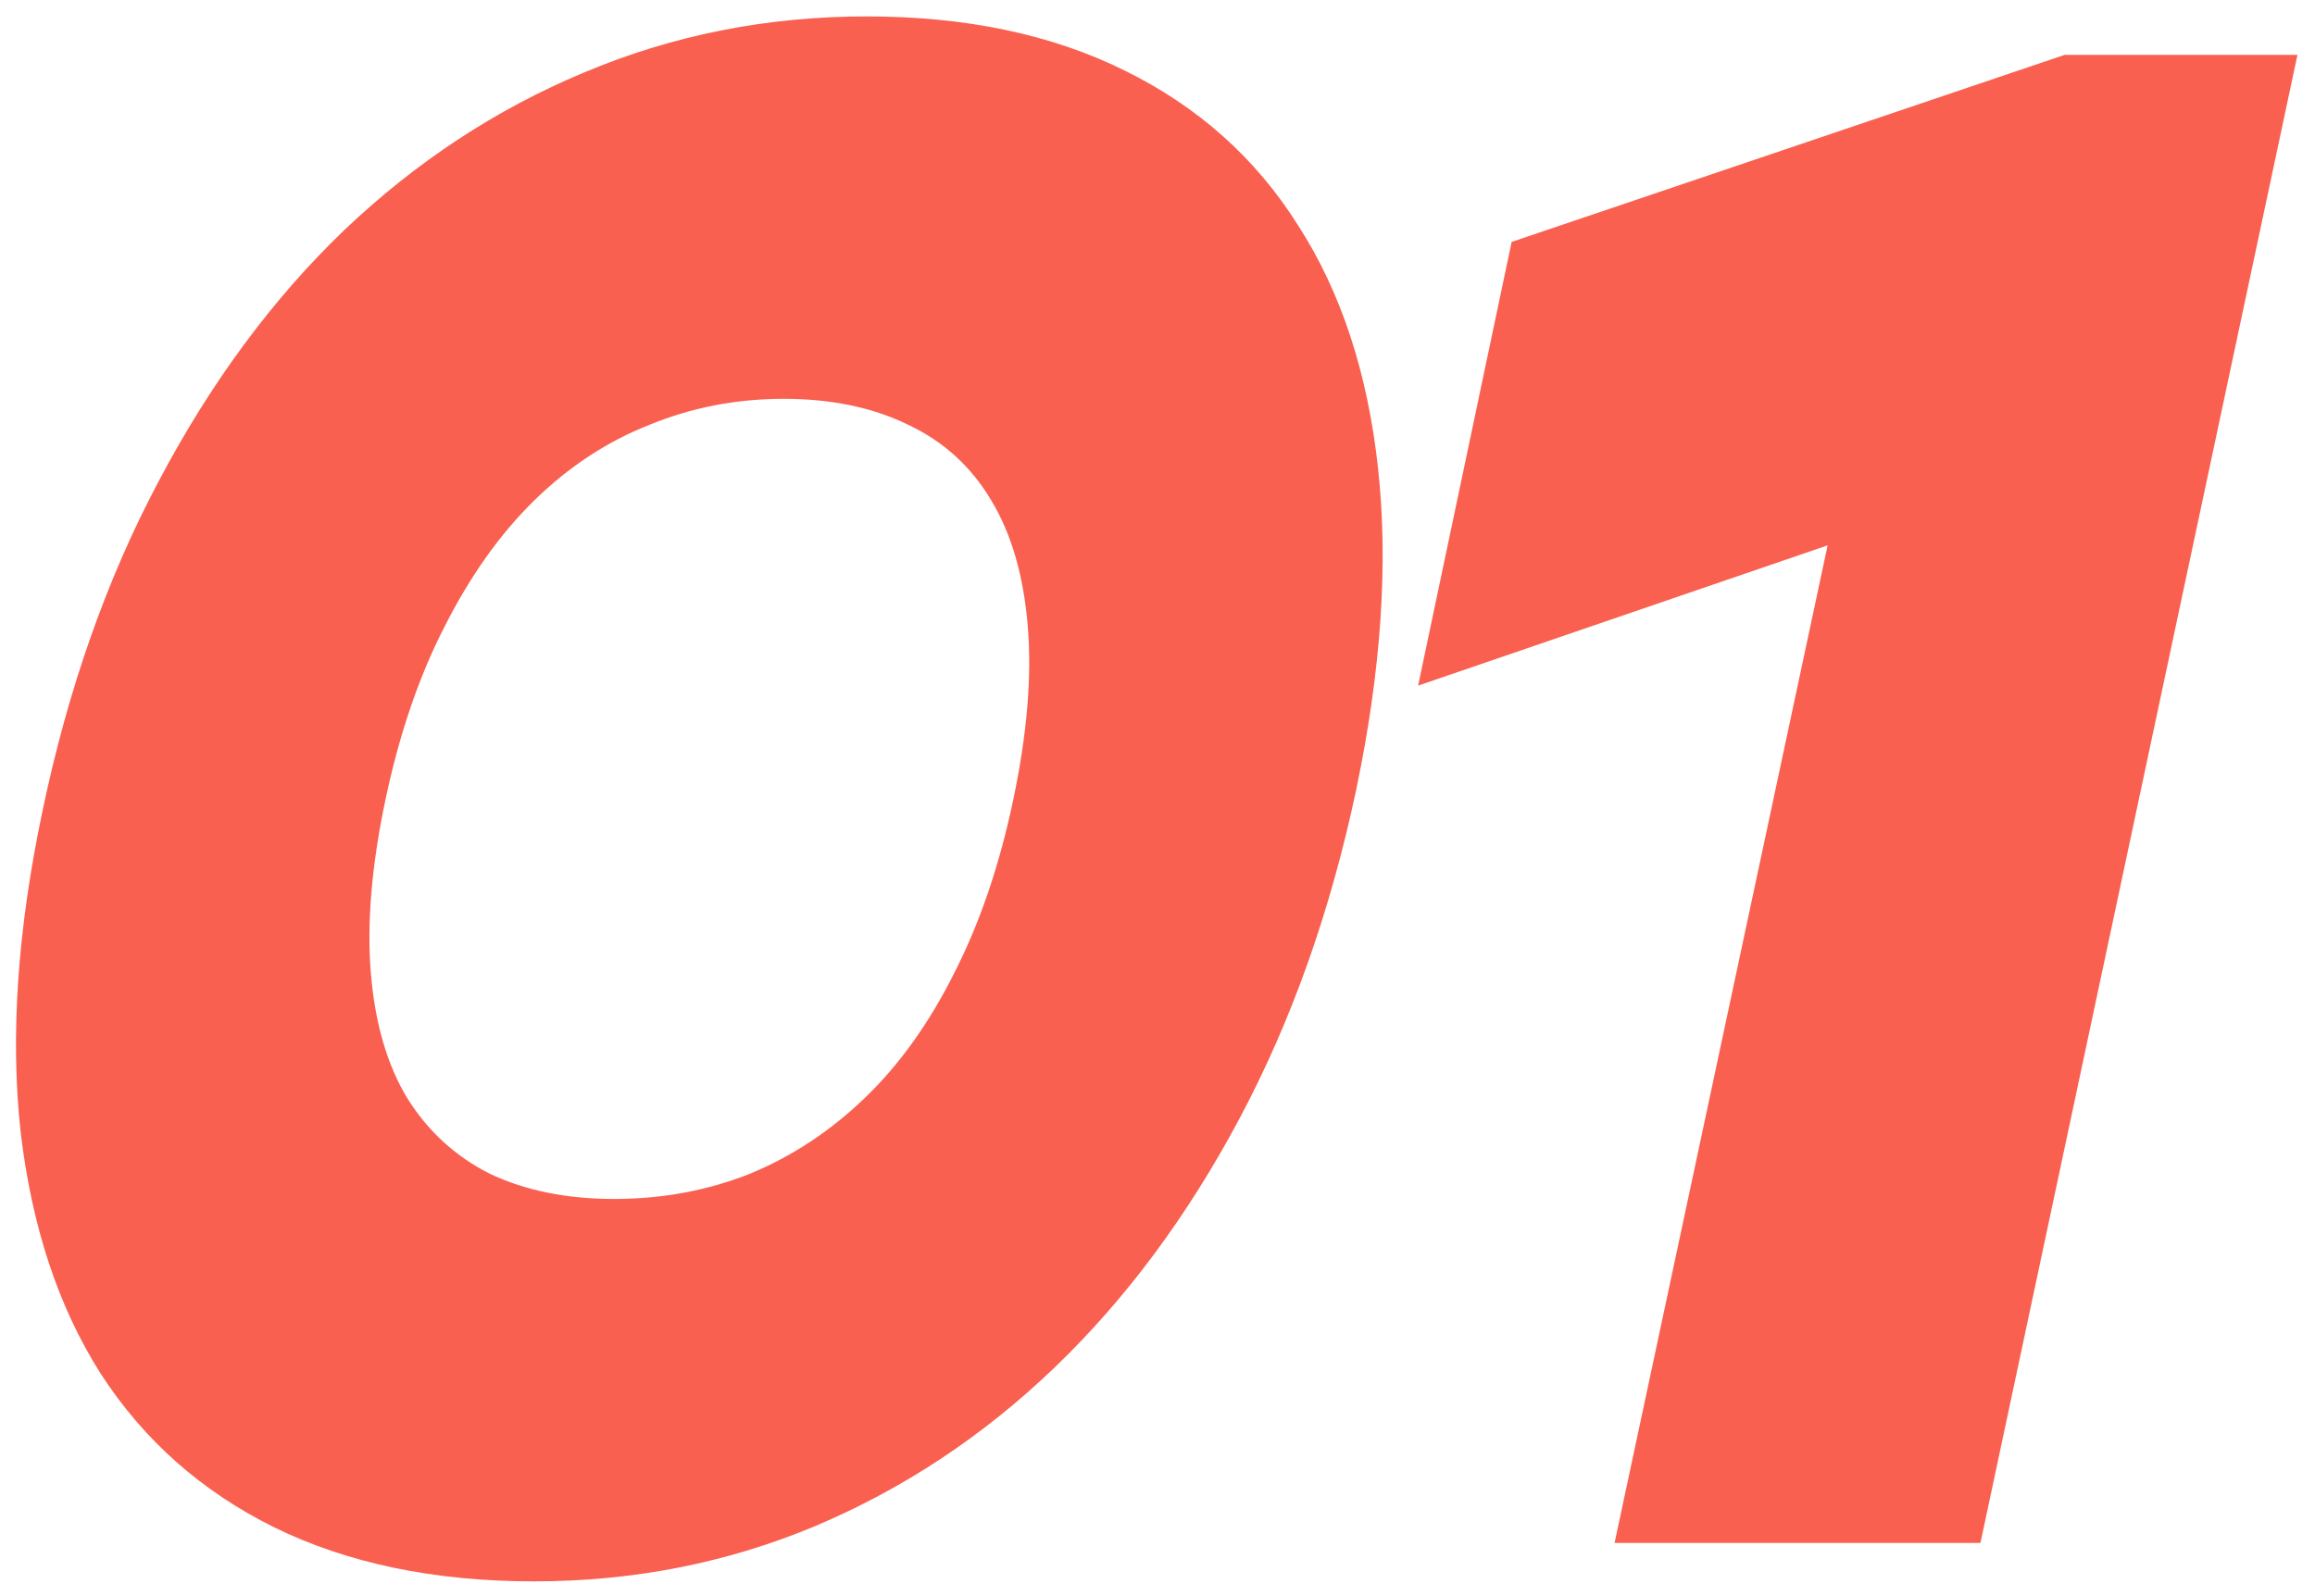 <?xml version="1.0" encoding="UTF-8"?> <svg xmlns="http://www.w3.org/2000/svg" width="87" height="60" viewBox="0 0 87 60" fill="none"> <path d="M20.07 59.445C16.32 59.445 13.065 58.768 10.305 57.414C7.57 56.06 5.396 54.133 3.781 51.633C2.193 49.133 1.19 46.099 0.773 42.531C0.383 38.964 0.656 34.953 1.594 30.5C2.557 25.891 4.016 21.75 5.969 18.078C7.922 14.38 10.24 11.242 12.922 8.664C15.63 6.086 18.638 4.107 21.945 2.727C25.279 1.32 28.82 0.617 32.57 0.617C36.294 0.617 39.523 1.294 42.258 2.648C45.018 4.003 47.193 5.943 48.781 8.469C50.396 10.969 51.398 14.016 51.789 17.609C52.18 21.177 51.906 25.201 50.969 29.68C50.005 34.237 48.547 38.352 46.594 42.023C44.641 45.695 42.323 48.82 39.641 51.398C36.958 53.977 33.95 55.969 30.617 57.375C27.31 58.755 23.794 59.445 20.07 59.445ZM23.078 45.07C24.875 45.07 26.568 44.758 28.156 44.133C29.745 43.482 31.19 42.531 32.492 41.281C33.794 40.031 34.914 38.469 35.852 36.594C36.815 34.719 37.557 32.544 38.078 30.07C38.599 27.596 38.781 25.422 38.625 23.547C38.469 21.646 38.013 20.07 37.258 18.82C36.503 17.544 35.461 16.594 34.133 15.969C32.805 15.318 31.242 14.992 29.445 14.992C27.674 14.992 25.995 15.318 24.406 15.969C22.818 16.594 21.372 17.544 20.07 18.82C18.794 20.07 17.674 21.646 16.711 23.547C15.747 25.422 15.005 27.596 14.484 30.07C13.963 32.544 13.781 34.719 13.938 36.594C14.094 38.469 14.55 40.031 15.305 41.281C16.086 42.531 17.128 43.482 18.43 44.133C19.758 44.758 21.307 45.07 23.078 45.07ZM86.341 2.062L74.427 58H60.677L68.684 20.5L53.294 25.773L56.809 9.094L77.591 2.062H86.341Z" fill="#F96050"></path> </svg> 